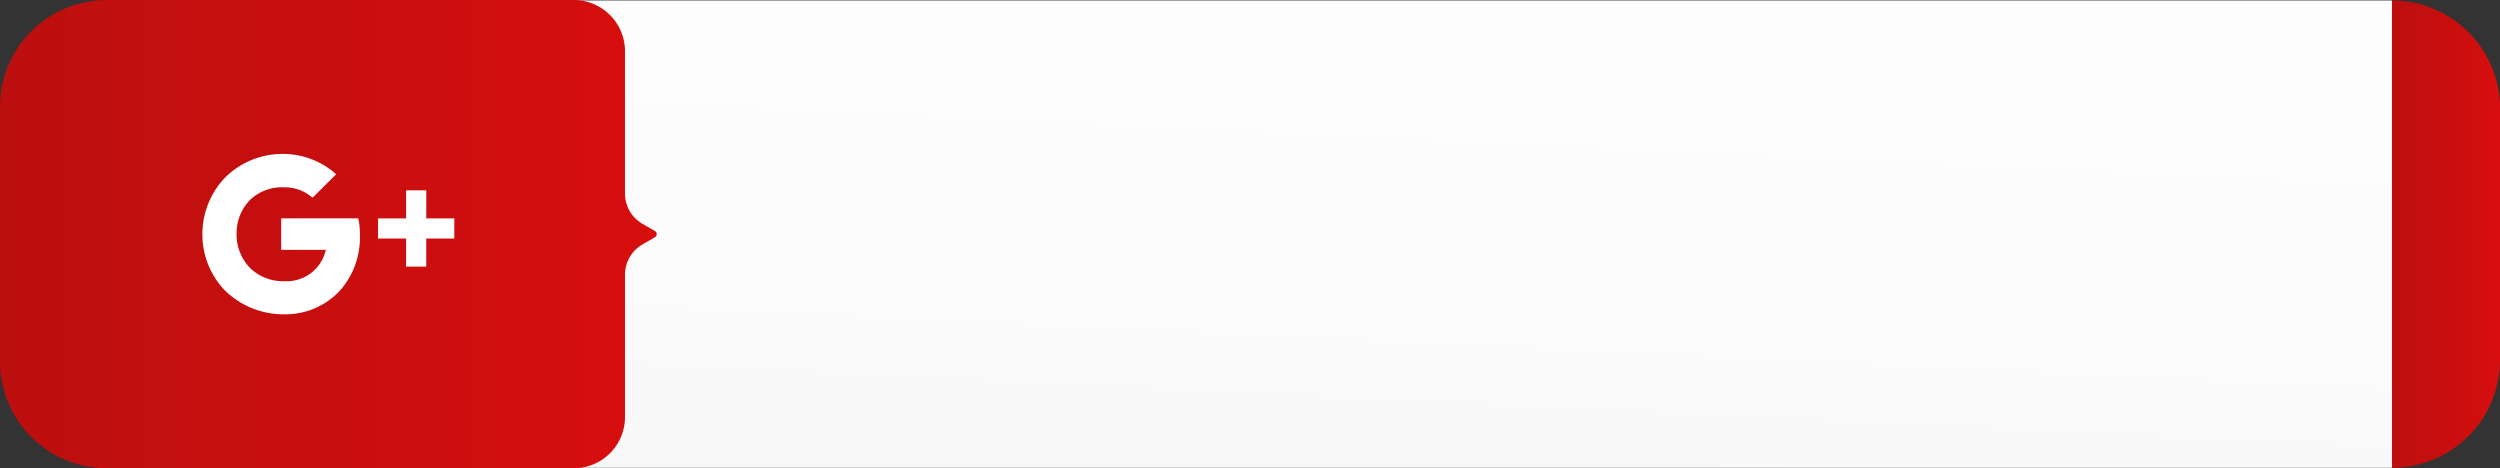 <svg xmlns="http://www.w3.org/2000/svg" xmlns:xlink="http://www.w3.org/1999/xlink" width="266.609" height="49.936" viewBox="0 0 266.609 49.936">
  <rect x="0" y="0" width="266.609" height="49.936" fill="#333333" stroke="none"/>
  <defs>
    <linearGradient id="linear-gradient" y1="0.5" x2="1" y2="0.5" gradientUnits="objectBoundingBox">
      <stop offset="0" stop-color="#bc0f0f"/>
      <stop offset="0.671" stop-color="#cd0e0e"/>
      <stop offset="1" stop-color="#d80e0e"/>
    </linearGradient>
    <linearGradient id="linear-gradient-2" x1="0.805" y1="-0.996" x2="0.221" y2="1.996" gradientUnits="objectBoundingBox">
      <stop offset="0" stop-color="#fff"/>
      <stop offset="0.522" stop-color="#fcfcfc"/>
      <stop offset="0.778" stop-color="#f5f5f5"/>
      <stop offset="0.976" stop-color="#e8e8e8"/>
      <stop offset="1" stop-color="#e6e6e6"/>
    </linearGradient>
  </defs>
  <g id="google" transform="translate(-1024.97 -6177.564)">
    <g id="Group_1772" data-name="Group 1772" transform="translate(1075.333 6177.612)">
      <path id="Path_6535" data-name="Path 6535" d="M1468.6,239.1v49.839a11.523,11.523,0,0,0,11.523-11.523V250.622A11.523,11.523,0,0,0,1468.6,239.1Z" transform="translate(-1263.874 -239.099)" fill="url(#linear-gradient)"/>
      <path id="Path_6536" data-name="Path 6536" d="M932.82,239.1c-5.107,0-9.248,5.159-9.248,11.523v26.792c0,6.364,4.141,11.523,9.248,11.523h195.474V239.1Z" transform="translate(-923.572 -239.099)" fill="url(#linear-gradient-2)"/>
    </g>
    <g id="Group_1773" data-name="Group 1773" transform="translate(1024.97 6177.564)">
      <path id="Path_6537" data-name="Path 6537" d="M993.416,263.636l-1.335-.772a3.724,3.724,0,0,1-1.858-3.224V244.473A5.469,5.469,0,0,0,984.759,239h-49.8a11.4,11.4,0,0,0-11.391,11.413v27.11a11.4,11.4,0,0,0,11.391,11.413h49.8a5.469,5.469,0,0,0,5.464-5.475V268.293a3.725,3.725,0,0,1,1.858-3.225l1.335-.772A.382.382,0,0,0,993.416,263.636Z" transform="translate(-923.571 -238.998)" fill="url(#linear-gradient)"/>
    </g>
    <g id="Group_1774" data-name="Group 1774" transform="translate(1046.554 6193.978)">
      <g id="Icon_ionic-logo-googleplus" data-name="Icon ionic-logo-googleplus" transform="translate(0 0)">
        <path id="Path_6597" data-name="Path 6597" d="M16.7,13.775l-.084-.367H8.4v3.364h4.76a4.261,4.261,0,0,1-4.413,3.337,5.032,5.032,0,0,1-3.584-1.328,5.1,5.1,0,0,1-1.517-3.694A5.1,5.1,0,0,1,5.09,11.435,4.95,4.95,0,0,1,8.7,10.1a4.543,4.543,0,0,1,3.049,1.107l2.519-2.5A8.528,8.528,0,0,0,8.611,6.539h0A8.7,8.7,0,0,0,2.435,9.047,8.71,8.71,0,0,0,0,15.093a8.608,8.608,0,0,0,2.34,5.945A8.941,8.941,0,0,0,8.79,23.646a7.958,7.958,0,0,0,5.788-2.43A8.521,8.521,0,0,0,16.8,15.3,9.837,9.837,0,0,0,16.7,13.775Z" transform="translate(0 -6.539)" fill="#fff"/>
        <path id="Path_6598" data-name="Path 6598" d="M33.235,14.733H30.244V11.742H28.093v2.991H25.1v2.151h2.991v2.991h2.151V16.885h2.991Z" transform="translate(-6.368 -7.859)" fill="#fff"/>
      </g>
    </g>
  </g>
</svg>
